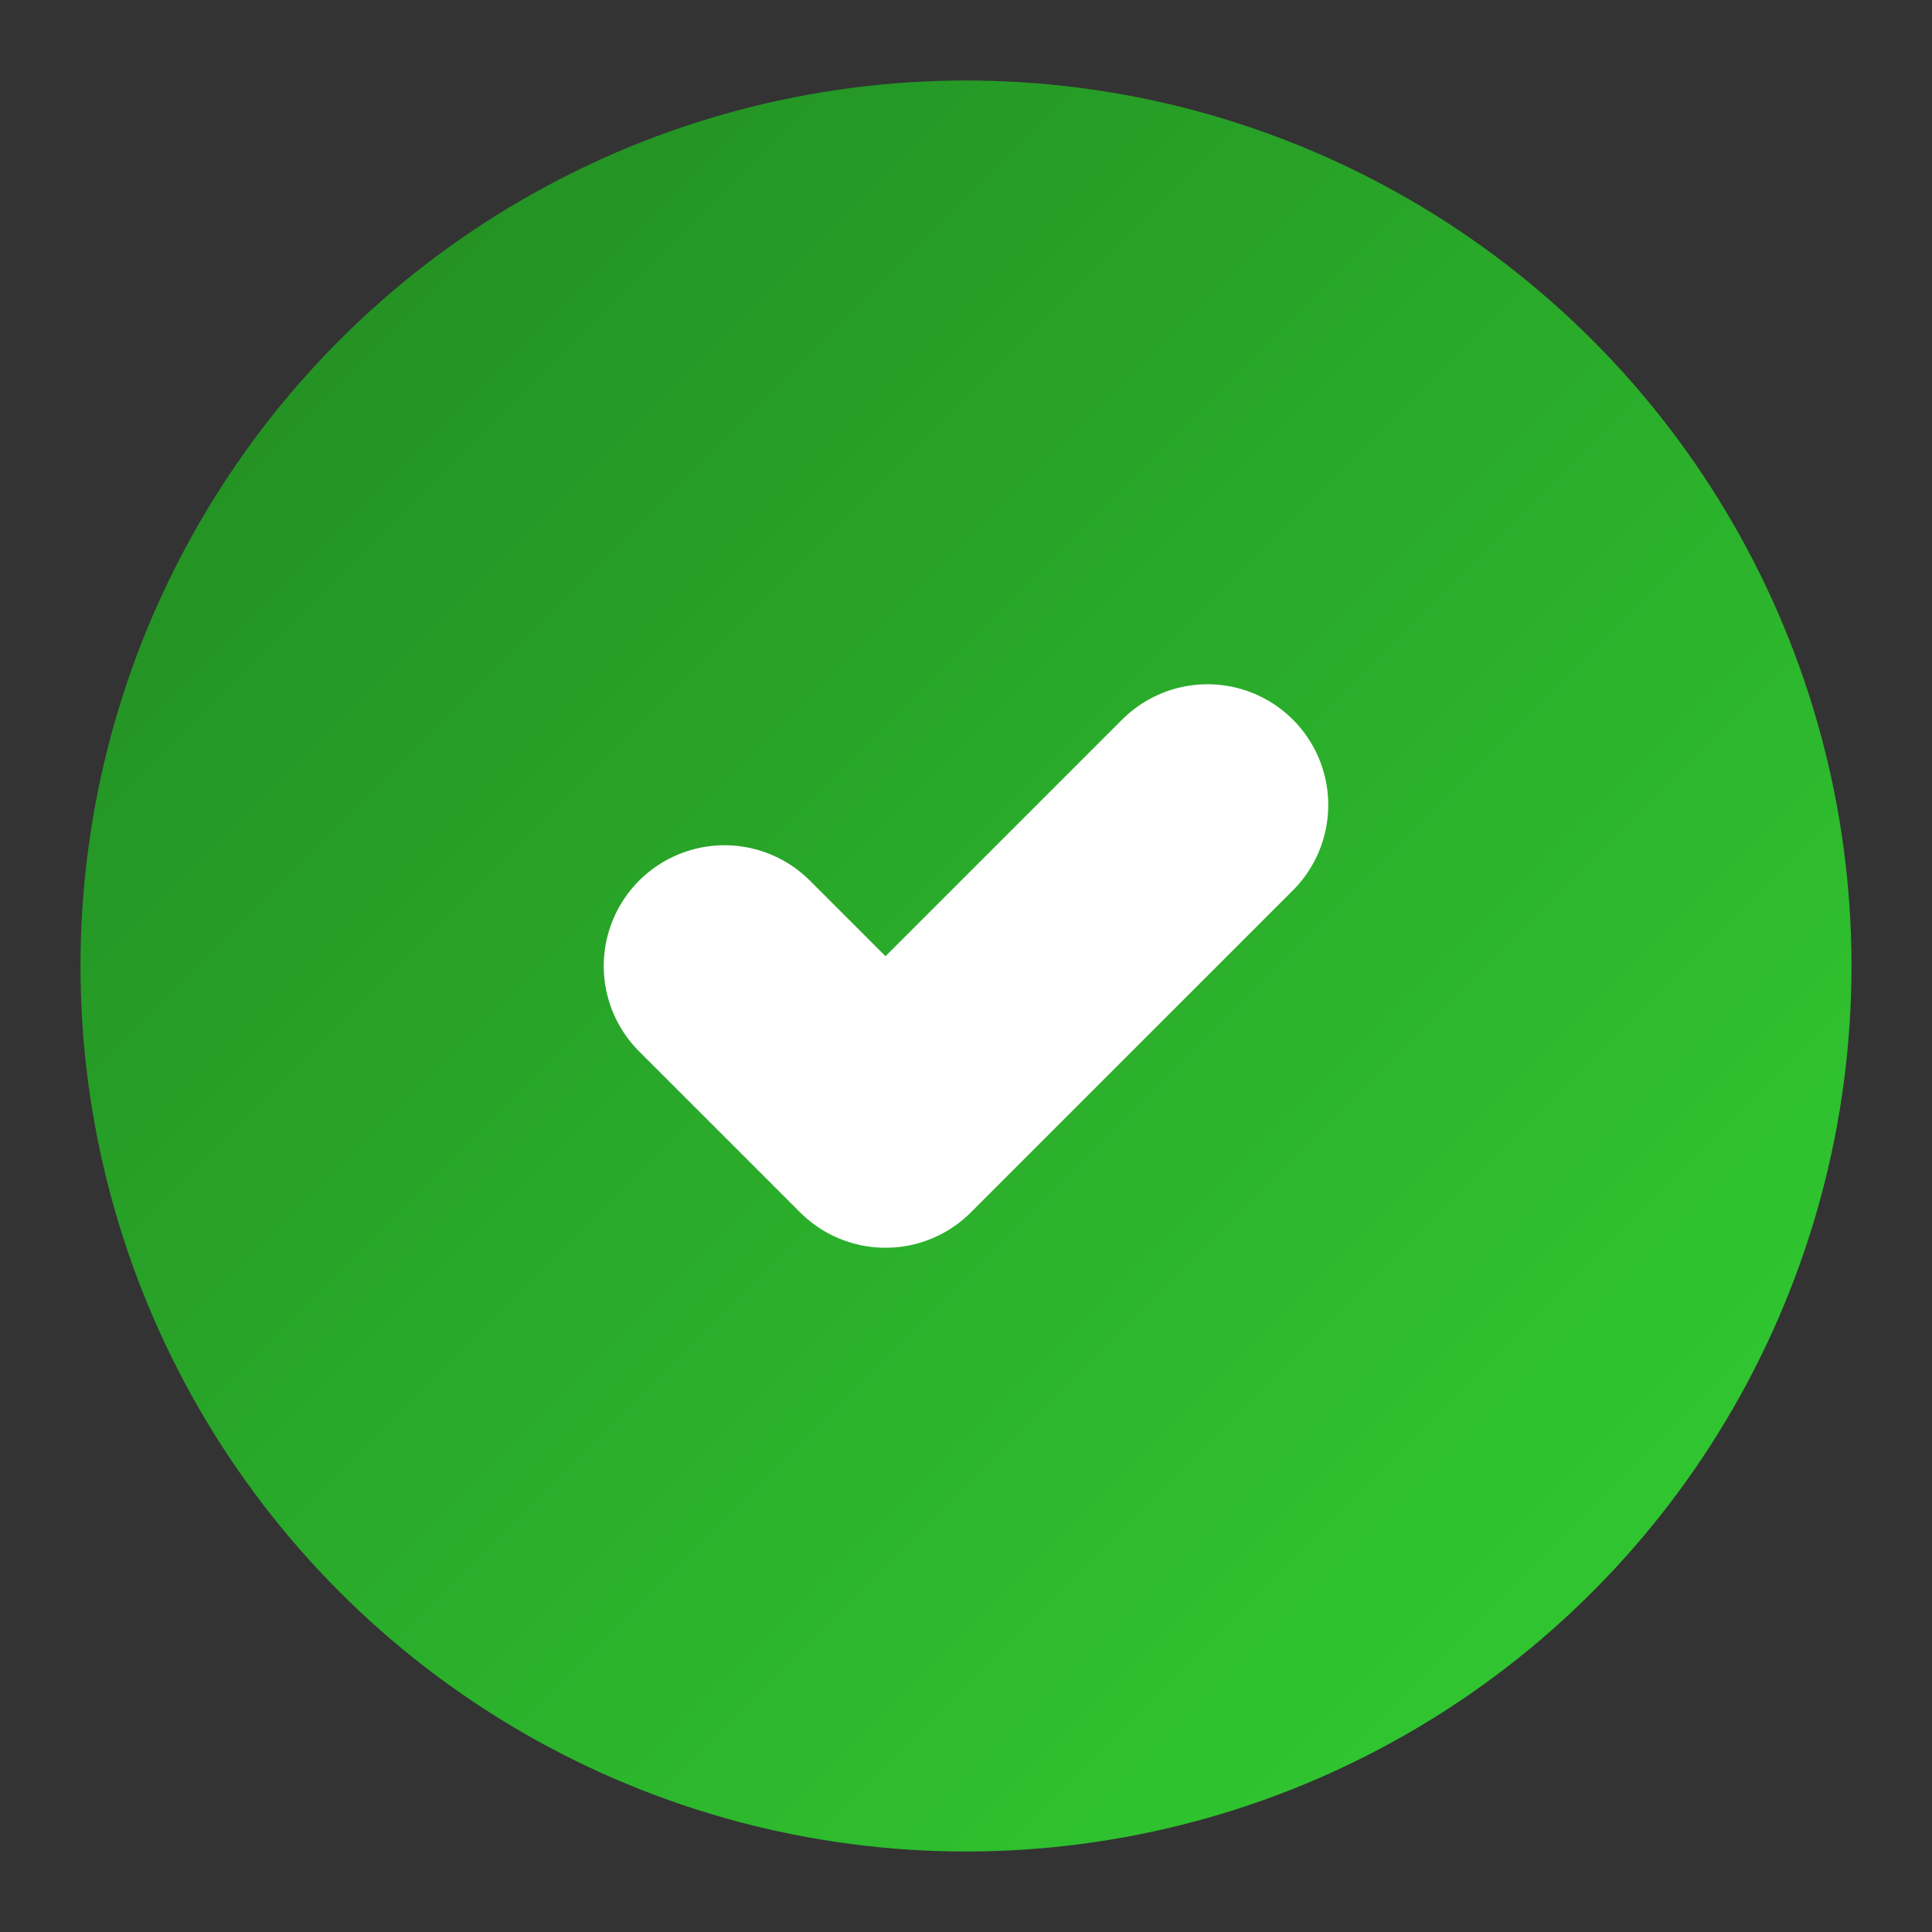<svg xmlns="http://www.w3.org/2000/svg" viewBox="0 0 24 24" fill="none">
  <rect x="0" y="0" width="24" height="24" fill="#333333" stroke="none"/>
  <defs>
    <linearGradient id="checkGradient" x1="0%" y1="0%" x2="100%" y2="100%">
      <stop offset="0%" style="stop-color:#228B22;stop-opacity:1" />
      <stop offset="100%" style="stop-color:#32CD32;stop-opacity:1" />
    </linearGradient>
  </defs>
  
  <circle cx="12" cy="12" r="10" 
          fill="url(#checkGradient)" 
          stroke="url(#checkGradient)" 
          stroke-width="2"/>
  
  <polyline points="9,12 11,14 15,10" 
            fill="none" 
            stroke="#fff" 
            stroke-width="3" 
            stroke-linecap="round" 
            stroke-linejoin="round"/>
</svg>
